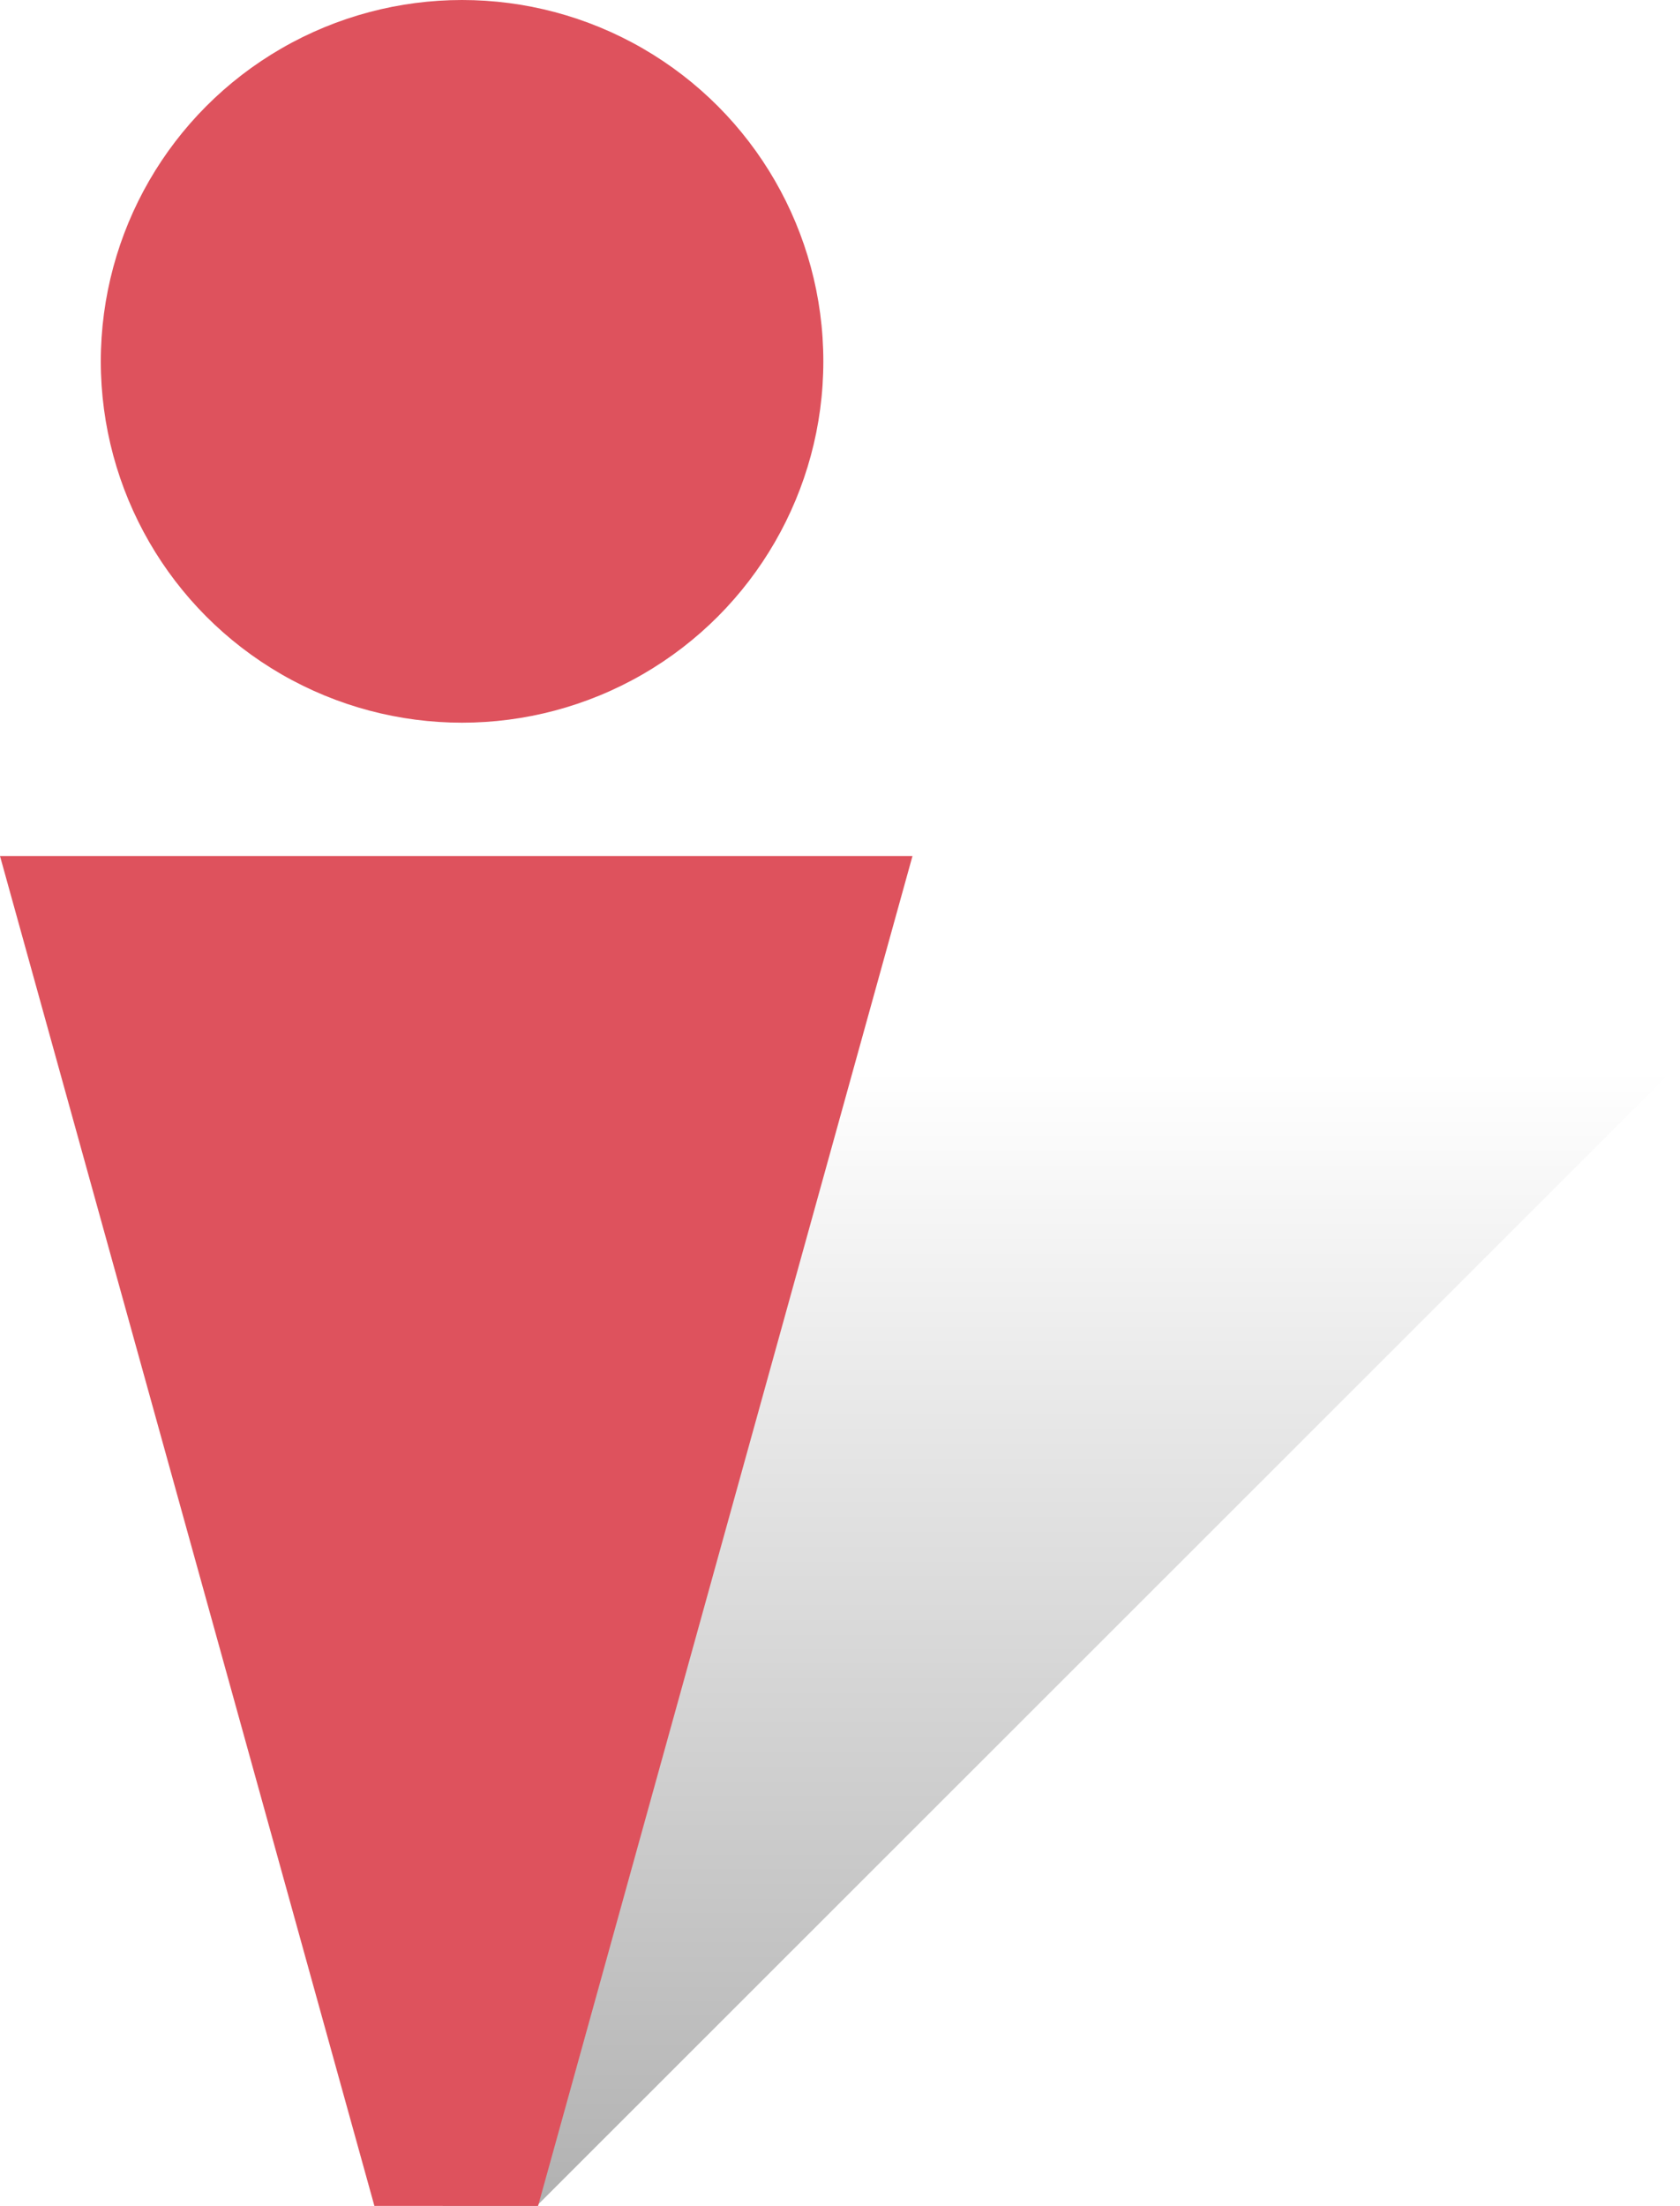 <svg xmlns="http://www.w3.org/2000/svg" xmlns:xlink="http://www.w3.org/1999/xlink" width="18.299" height="24.026" viewBox="0 0 18.299 24.026">
  <defs>
    <linearGradient id="linear-gradient" x1="0.5" y1="1" x2="0.5" gradientUnits="objectBoundingBox">
      <stop offset="0" stop-opacity="0.302"/>
      <stop offset="1" stop-opacity="0"/>
    </linearGradient>
  </defs>
  <g id="pin-rot" transform="translate(1.221)">
    <g id="Gruppe_8" data-name="Gruppe 8" transform="translate(3.599 11.576)">
      <path id="Pfad_3" data-name="Pfad 3" d="M719.161,462.45h1.022L732.639,450h-11.3Z" transform="translate(-719.161 -450)" fill="url(#linear-gradient)"/>
    </g>
    <g id="Gruppe_1" data-name="Gruppe 1" transform="translate(-1.221)">
      <path id="Pfad_1" data-name="Pfad 1" d="M715.787,447.423h9.939l-4.078,14.7h-1.783Z" transform="translate(-715.787 -438.101)" fill="#de525d"/>
      <circle id="Ellipse_1" data-name="Ellipse 1" cx="3.935" cy="3.935" r="3.935" transform="translate(1.098)" fill="#de525d"/>
    </g>
  </g>
</svg>
